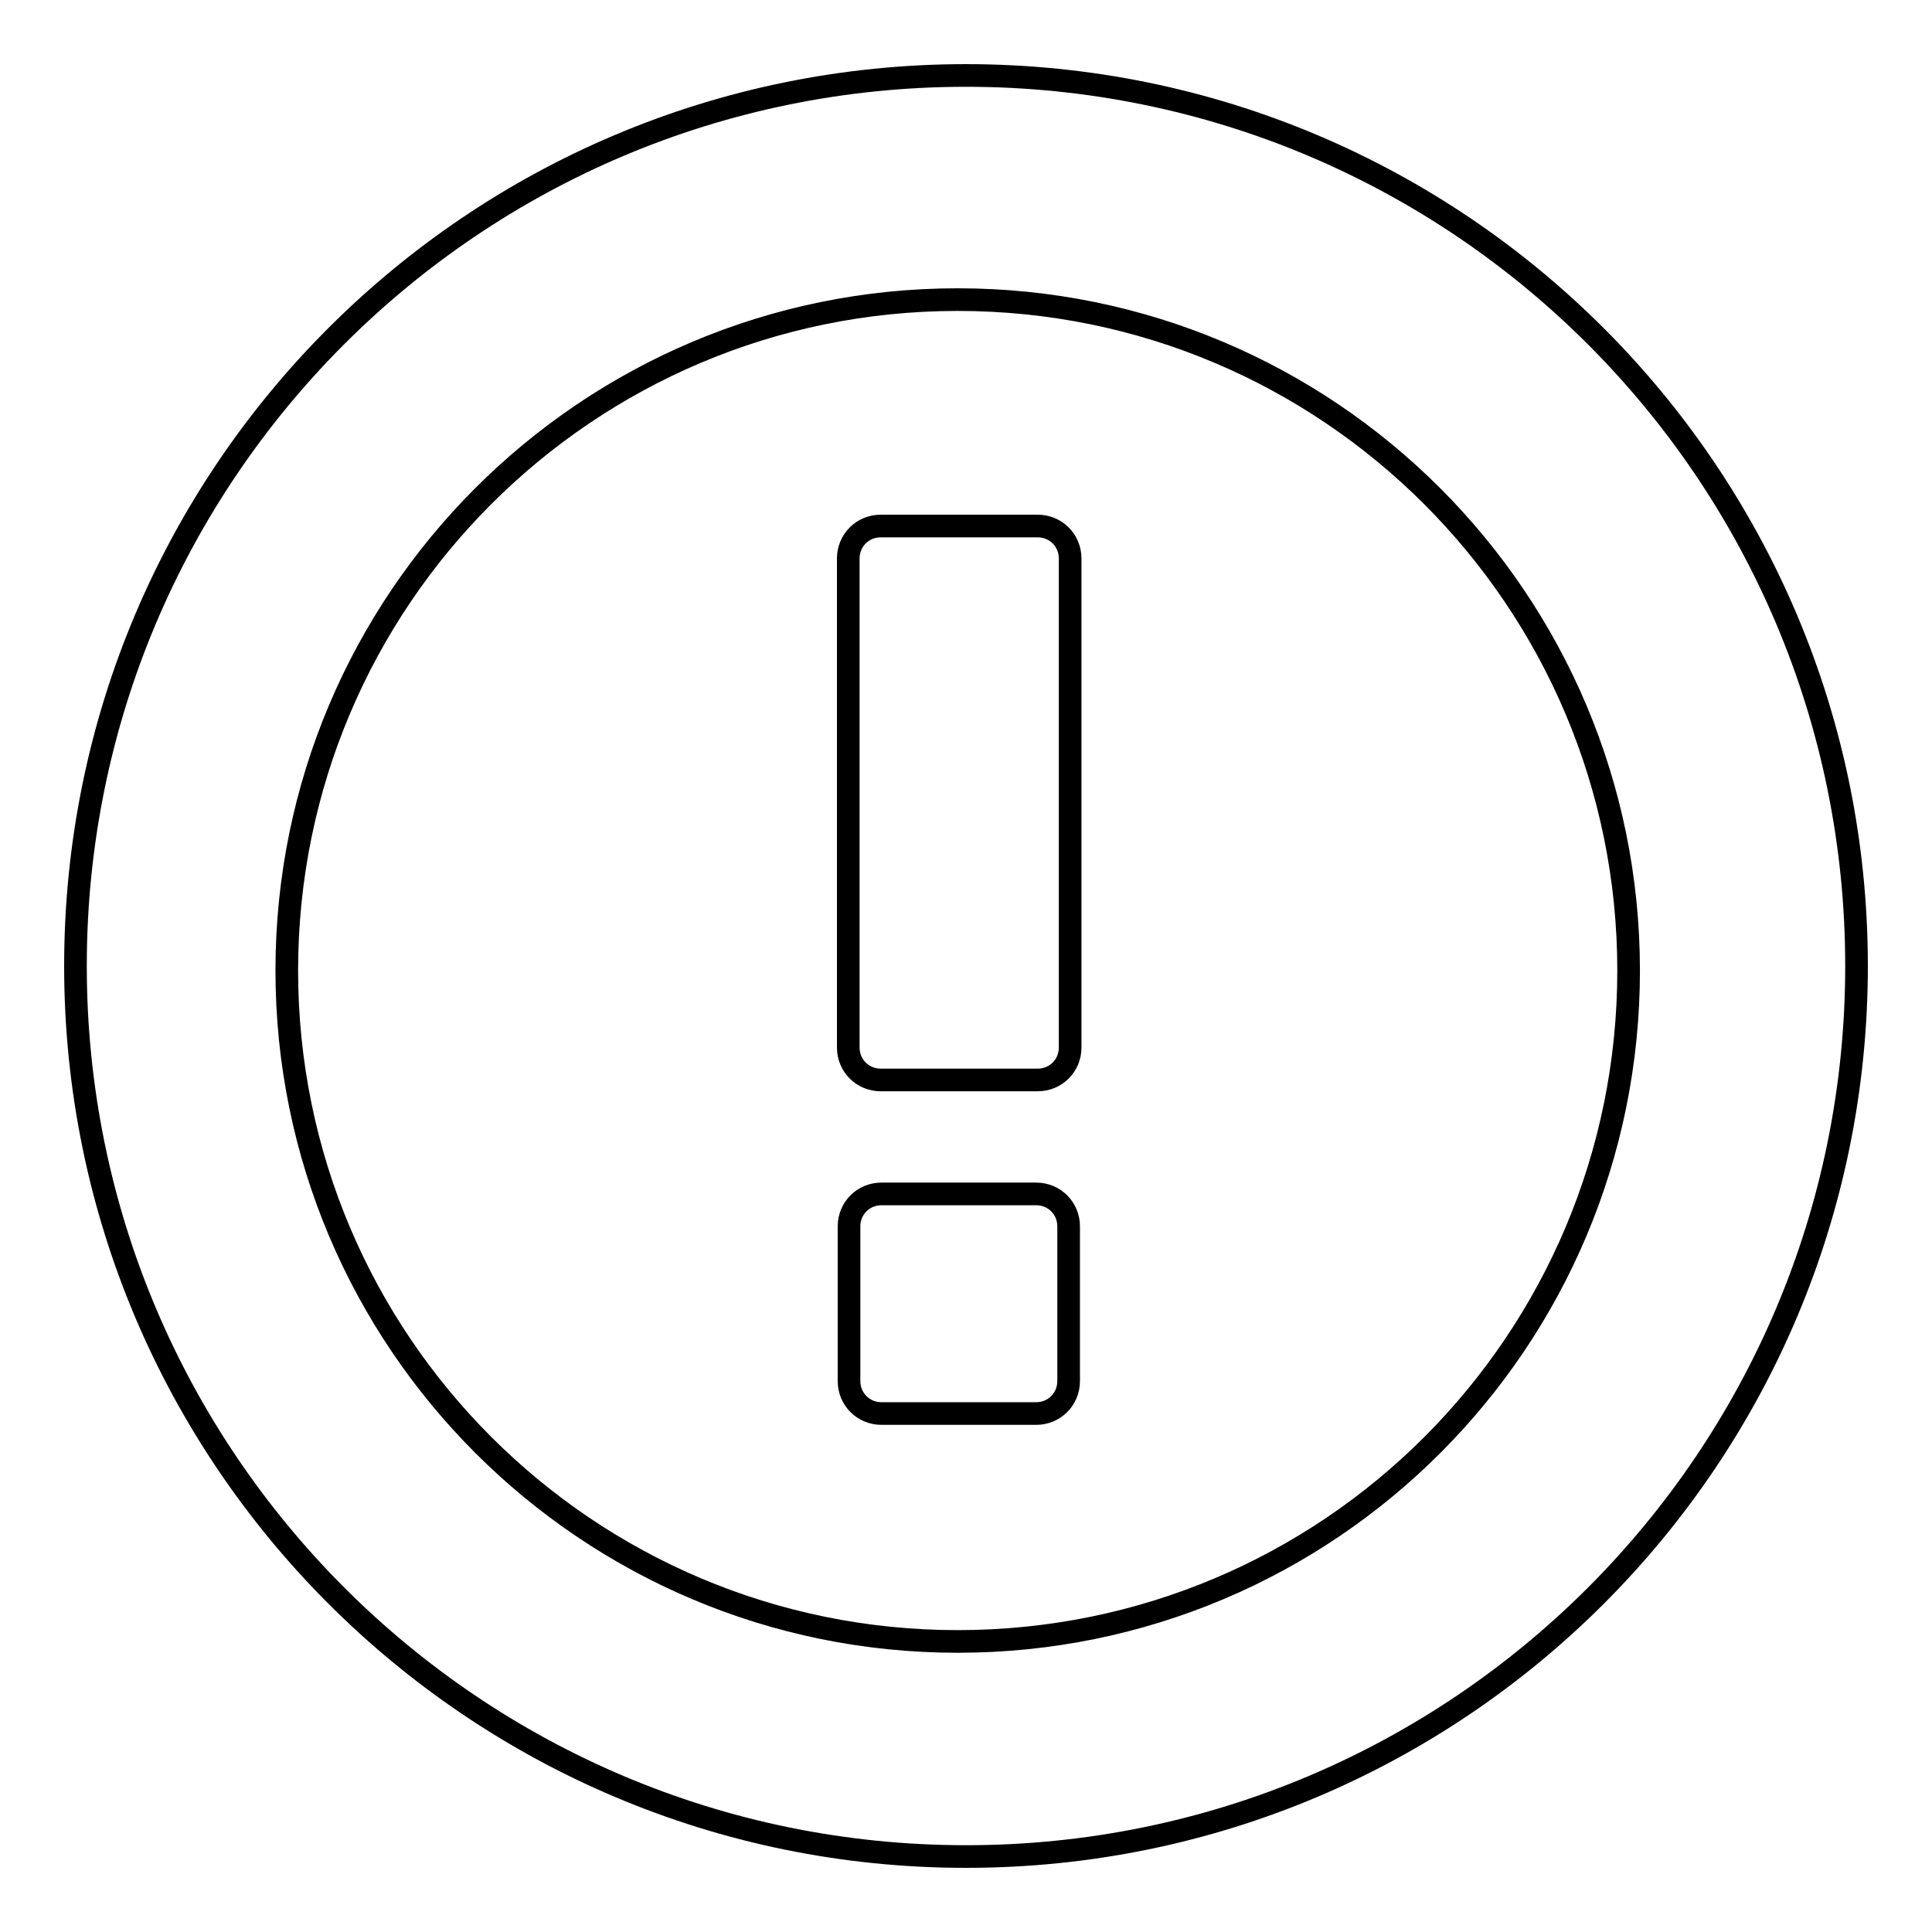 <?xml version="1.0" encoding="utf-8"?>
<!-- Svg Vector Icons : http://www.onlinewebfonts.com/icon -->
<!DOCTYPE svg PUBLIC "-//W3C//DTD SVG 1.1//EN" "http://www.w3.org/Graphics/SVG/1.1/DTD/svg11.dtd">
<svg version="1.1" xmlns="http://www.w3.org/2000/svg" xmlns:xlink="http://www.w3.org/1999/xlink" x="0px" y="0px" viewBox="0 0 256 256" enable-background="new 0 0 256 256" xml:space="preserve">
<g><g><path stroke-width="3" fill-opacity="0" stroke="#000000"  d="M137.5,69.7h-20.8c-2.4,0-4.3,1.9-4.3,4.3v64.8c0,2.4,1.9,4.3,4.3,4.3h20.8c2.4,0,4.3-1.9,4.3-4.3V74C141.8,71.6,139.9,69.7,137.5,69.7z M128,10C62.8,10,10,62.8,10,128c0,65.1,52.8,118,118,118c65.2,0,118-52.8,118-118C246,62.8,193.2,10,128,10z M126.9,217.5c-49.1,0-88.9-39.8-88.9-88.9c0-49.1,39.8-88.9,88.9-88.9c49.1,0,88.9,39.8,88.9,88.9C215.8,177.7,176.1,217.5,126.9,217.5z M137.3,158.2h-20.5c-2.4,0-4.3,1.9-4.3,4.3V183c0,2.4,1.9,4.3,4.3,4.3h20.5c2.4,0,4.3-1.9,4.3-4.3v-20.5C141.6,160.1,139.7,158.2,137.3,158.2z"/></g></g>
</svg>